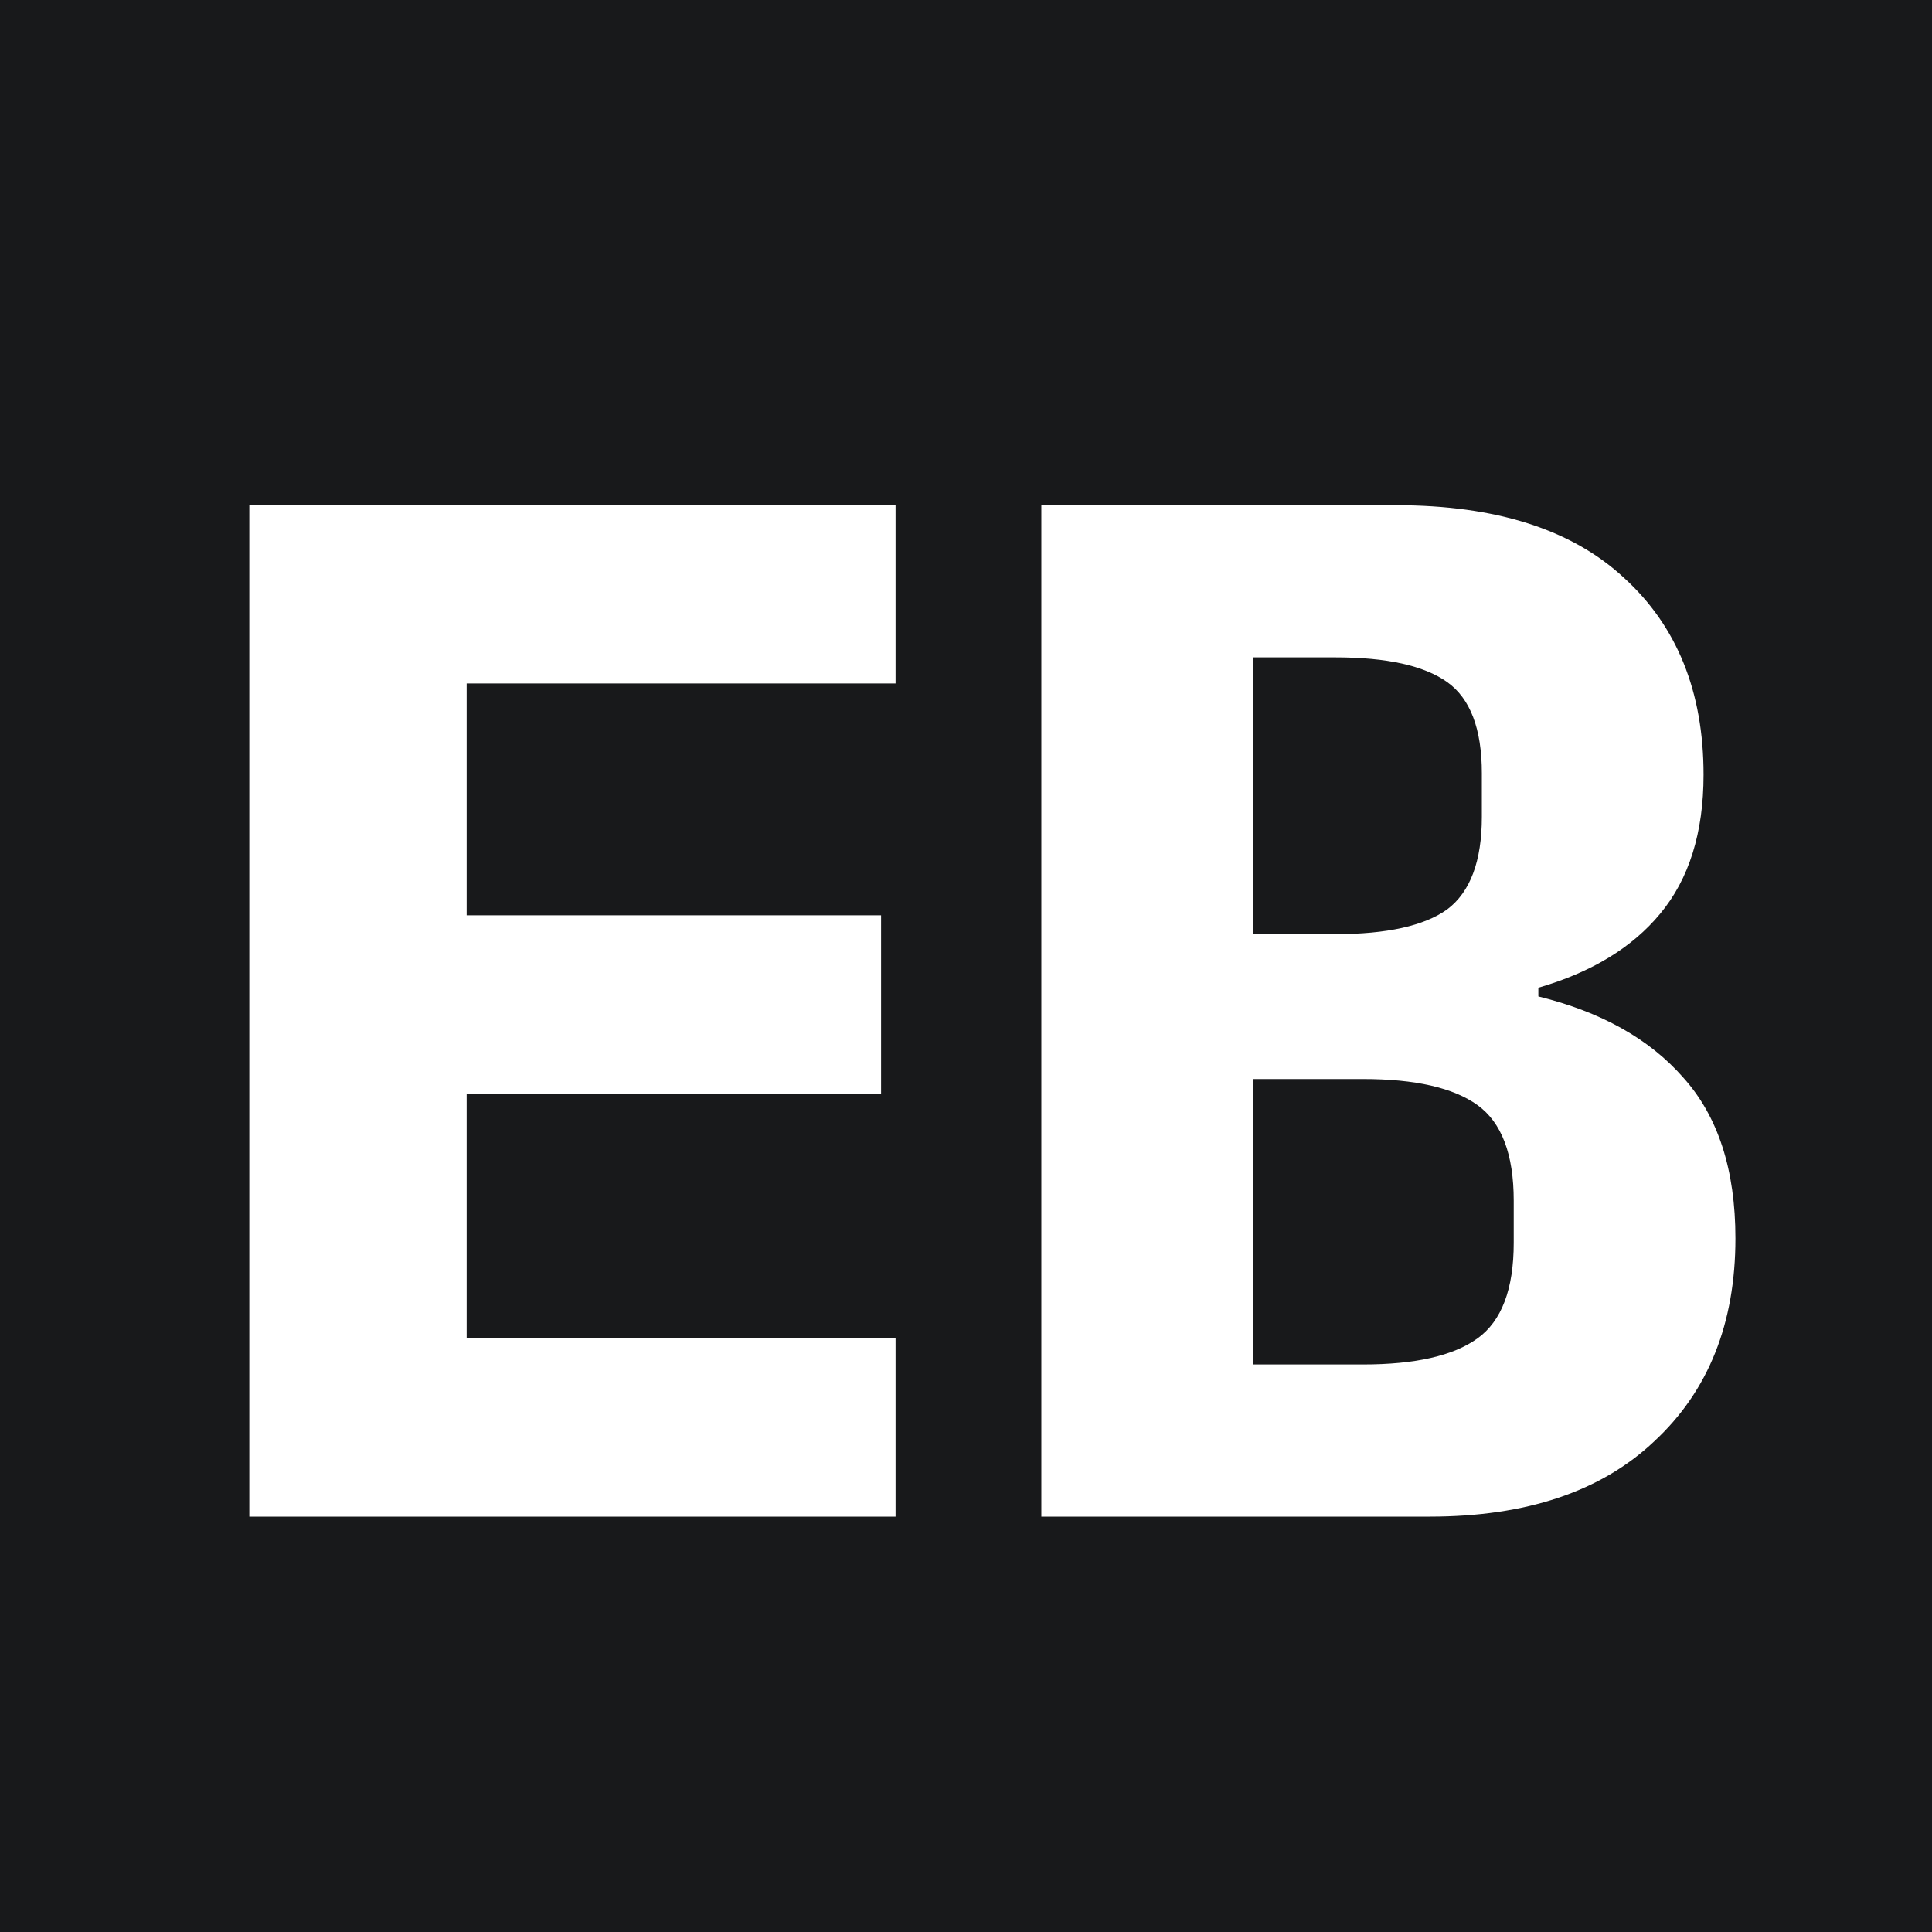 <svg width="200" height="200" viewBox="0 0 200 200" fill="none" xmlns="http://www.w3.org/2000/svg">
<rect width="200" height="200" fill="#18191B"/>
<path d="M25.809 157V52.3H92.709V70.75H48.309V94.75H91.209V113.2H48.309V138.55H92.709V157H25.809ZM107.8 52.3H144.55C154.85 52.3 162.7 54.8 168.1 59.8C173.6 64.8 176.35 71.6 176.35 80.2C176.35 86.2 174.85 91 171.85 94.6C168.95 98.1 164.75 100.65 159.25 102.25V103.15C165.75 104.75 170.75 107.55 174.25 111.55C177.85 115.55 179.65 121.1 179.65 128.2C179.65 137 176.85 144 171.25 149.2C165.75 154.4 158 157 148 157H107.8V52.3ZM141.1 141.25C146.5 141.25 150.45 140.35 152.95 138.55C155.45 136.75 156.7 133.45 156.7 128.65V124.3C156.7 119.5 155.45 116.2 152.95 114.4C150.45 112.6 146.5 111.7 141.1 111.7H129.7V141.25H141.1ZM138.25 96.7C143.55 96.7 147.4 95.85 149.8 94.15C152.2 92.35 153.4 89.15 153.4 84.55V80.05C153.4 75.45 152.2 72.3 149.8 70.6C147.4 68.9 143.55 68.05 138.25 68.05H129.7V96.7H138.25Z" fill="white"/>
</svg>
